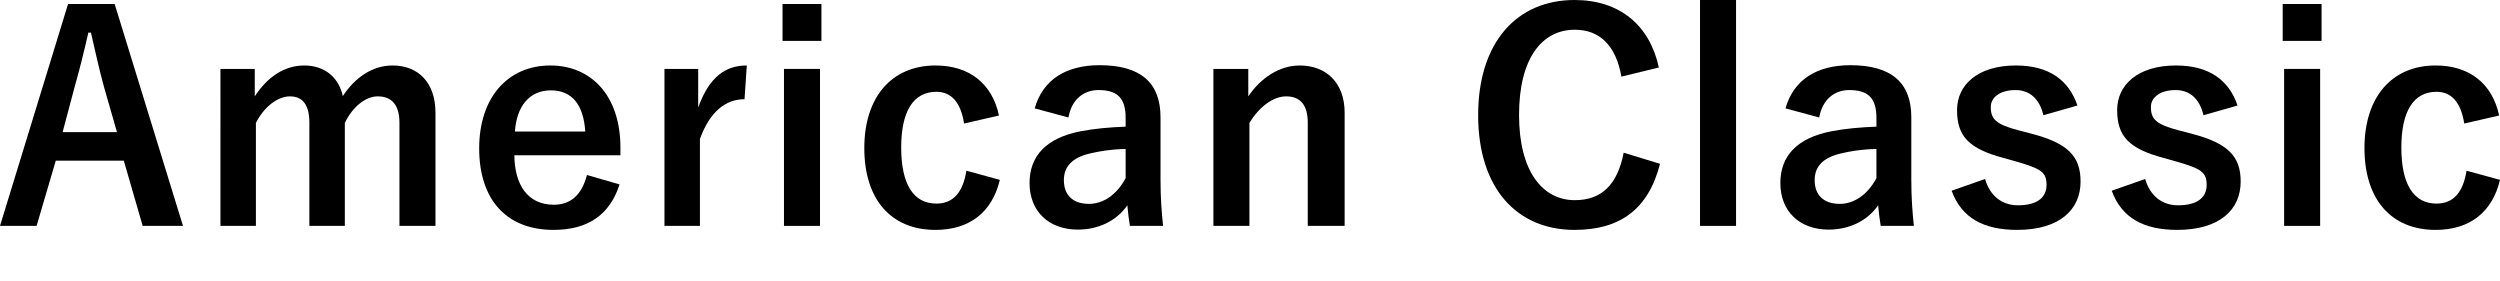 <?xml version="1.0" encoding="utf-8"?>
<!-- Generator: Adobe Illustrator 16.0.4, SVG Export Plug-In . SVG Version: 6.00 Build 0)  -->
<!DOCTYPE svg PUBLIC "-//W3C//DTD SVG 1.1//EN" "http://www.w3.org/Graphics/SVG/1.1/DTD/svg11.dtd">
<svg version="1.1" id="レイヤー_1" xmlns="http://www.w3.org/2000/svg" xmlns:xlink="http://www.w3.org/1999/xlink" x="0px"
	 y="0px" width="419.709px" height="47.19px" viewBox="0 0 419.709 47.19" enable-background="new 0 0 419.709 47.19"
	 xml:space="preserve">
<path d="M30.723,37.924h-6.769l-3.168-10.945H9.361L6.145,37.924H0L11.425,0.672h7.825L30.723,37.924z M17.474,14.643
	c-0.816-2.93-1.392-5.666-2.208-9.17h-0.432c-0.816,3.553-1.488,6.24-2.304,9.121l-2.016,7.584h9.121L17.474,14.643z"/>
<path d="M42.769,16.178c2.064-3.168,4.896-5.184,8.305-5.184c3.504,0,5.809,2.062,6.48,5.135c2.064-3.119,4.944-5.135,8.353-5.135
	c4.272,0,7.201,2.832,7.201,7.92v19.01h-6.048v-17.33c0-2.977-1.296-4.416-3.648-4.416c-2.064,0-4.272,1.824-5.521,4.465v17.281
	h-5.952v-17.33c0-3.023-1.152-4.416-3.265-4.416c-2.064,0-4.368,1.775-5.712,4.465v17.281h-5.953V11.57h5.761V16.178z"/>
<path d="M86.352,26.066c0.048,4.992,2.256,8.305,6.625,8.305c2.736,0,4.656-1.535,5.568-4.992l5.472,1.584
	c-1.632,5.041-5.232,7.633-11.089,7.633c-7.873,0-12.481-5.041-12.481-13.682c0-8.592,4.849-13.92,11.953-13.92
	c6.721,0,11.761,4.896,11.761,13.824v1.248H86.352z M98.257,22.082c-0.288-4.416-2.16-6.912-5.761-6.912
	c-3.648,0-5.76,2.688-6.048,6.912H98.257z"/>
<path d="M124.993,16.658c-3.168,0-5.809,2.064-7.489,6.672v14.594h-5.953V11.57h5.665v6.48c1.872-5.186,4.608-7.057,8.161-7.057
	L124.993,16.658z"/>
<path d="M137.904,6.865h-6.529V0.672h6.529V6.865z M137.664,37.924h-6.048V11.57h6.048V37.924z"/>
<path d="M161.856,20.738c-0.576-3.648-2.208-5.328-4.656-5.328c-3.889,0-5.905,3.312-5.905,9.359c0,6.098,2.016,9.41,5.905,9.41
	c2.832,0,4.464-1.873,5.041-5.521l5.616,1.537c-1.296,5.473-5.136,8.4-10.801,8.4c-7.489,0-11.953-5.137-11.953-13.729
	c0-8.594,4.608-13.873,11.953-13.873c5.665,0,9.505,3.023,10.657,8.4L161.856,20.738z"/>
<path d="M173.71,18.193c1.344-4.752,5.185-7.248,10.897-7.248c6.817,0,10.225,2.881,10.225,8.736v10.465
	c0,3.072,0.192,5.568,0.432,7.777h-5.569c-0.192-1.152-0.288-1.92-0.432-3.457c-1.873,2.689-4.945,4.08-8.305,4.08
	c-4.848,0-8.112-3.023-8.112-7.824c0-4.607,2.88-7.584,8.593-8.688c2.256-0.434,4.848-0.674,7.537-0.77v-1.488
	c0-3.312-1.392-4.656-4.561-4.656c-2.496,0-4.512,1.584-5.041,4.609L173.71,18.193z M188.976,25.01
	c-2.544,0.049-4.417,0.385-6.049,0.77c-2.832,0.672-4.32,2.111-4.32,4.463c0,2.496,1.488,3.984,4.225,3.984
	c2.304,0,4.608-1.439,6.145-4.32V25.01z"/>
<path d="M209.566,16.178c2.112-3.121,5.233-5.184,8.641-5.184c4.367,0,7.535,2.832,7.535,7.92v19.01h-6.191v-17.33
	c0-3.023-1.297-4.416-3.648-4.416c-2.113,0-4.512,1.729-6.145,4.465v17.281h-6.048V11.57h5.857V16.178z"/>
<path d="M272.208,12.865c-0.912-5.184-3.602-7.873-7.824-7.873c-5.521,0-9.361,4.801-9.361,14.307
	c0,9.455,3.936,14.305,9.361,14.305c4.463,0,7.152-2.545,8.207-7.969l6.098,1.871c-1.969,7.682-6.77,11.09-14.354,11.09
	c-9.648,0-16.178-6.961-16.178-19.25C248.157,7.01,254.733,0,264.334,0c7.633,0,12.625,4.273,14.162,11.33L272.208,12.865z"/>
<path d="M291.454,37.924h-6.049V0h6.049V37.924z"/>
<path d="M299.756,18.193c1.344-4.752,5.184-7.248,10.896-7.248c6.816,0,10.225,2.881,10.225,8.736v10.465
	c0,3.072,0.193,5.568,0.432,7.777h-5.568c-0.191-1.152-0.287-1.92-0.432-3.457c-1.871,2.689-4.943,4.08-8.305,4.08
	c-4.848,0-8.113-3.023-8.113-7.824c0-4.607,2.88-7.584,8.593-8.688c2.256-0.434,4.848-0.674,7.537-0.77v-1.488
	c0-3.312-1.393-4.656-4.561-4.656c-2.496,0-4.514,1.584-5.041,4.609L299.756,18.193z M315.021,25.01
	c-2.545,0.049-4.418,0.385-6.049,0.77c-2.832,0.672-4.32,2.111-4.32,4.463c0,2.496,1.488,3.984,4.225,3.984
	c2.303,0,4.607-1.439,6.145-4.32V25.01z"/>
<path d="M343.053,19.346c-0.672-2.832-2.354-4.225-4.705-4.225c-2.592,0-4.129,1.248-4.129,2.832c0,2.064,0.865,2.93,4.705,3.938
	l2.209,0.576c6,1.584,8.16,3.744,8.16,8.016c0,4.705-3.504,8.113-10.656,8.113c-5.57,0-9.314-1.969-10.994-6.576l5.617-1.969
	c0.863,2.977,2.977,4.416,5.52,4.416c3.457,0,4.801-1.488,4.801-3.408c0-2.16-0.912-2.736-5.088-3.936l-2.209-0.625
	c-5.713-1.535-7.729-3.6-7.729-8.016c0-4.225,3.457-7.488,9.889-7.488c5.521,0,8.881,2.447,10.322,6.721L343.053,19.346z"/>
<path d="M369.932,19.346c-0.672-2.832-2.352-4.225-4.703-4.225c-2.594,0-4.129,1.248-4.129,2.832c0,2.064,0.863,2.93,4.705,3.938
	l2.207,0.576c6,1.584,8.16,3.744,8.16,8.016c0,4.705-3.504,8.113-10.656,8.113c-5.568,0-9.312-1.969-10.992-6.576l5.615-1.969
	c0.865,2.977,2.977,4.416,5.521,4.416c3.455,0,4.801-1.488,4.801-3.408c0-2.16-0.912-2.736-5.09-3.936l-2.207-0.625
	c-5.713-1.535-7.729-3.6-7.729-8.016c0-4.225,3.455-7.488,9.889-7.488c5.52,0,8.881,2.447,10.32,6.721L369.932,19.346z"/>
<path d="M389.754,6.865h-6.527V0.672h6.527V6.865z M389.514,37.924h-6.047V11.57h6.047V37.924z"/>
<path d="M413.707,20.738c-0.576-3.648-2.207-5.328-4.656-5.328c-3.889,0-5.904,3.312-5.904,9.359c0,6.098,2.016,9.41,5.904,9.41
	c2.832,0,4.465-1.873,5.041-5.521l5.617,1.537c-1.297,5.473-5.137,8.4-10.803,8.4c-7.488,0-11.951-5.137-11.951-13.729
	c0-8.594,4.607-13.873,11.951-13.873c5.666,0,9.506,3.023,10.658,8.4L413.707,20.738z"/>
<g>
</g>
<g>
</g>
<g>
</g>
<g>
</g>
<g>
</g>
<g>
</g>
</svg>
